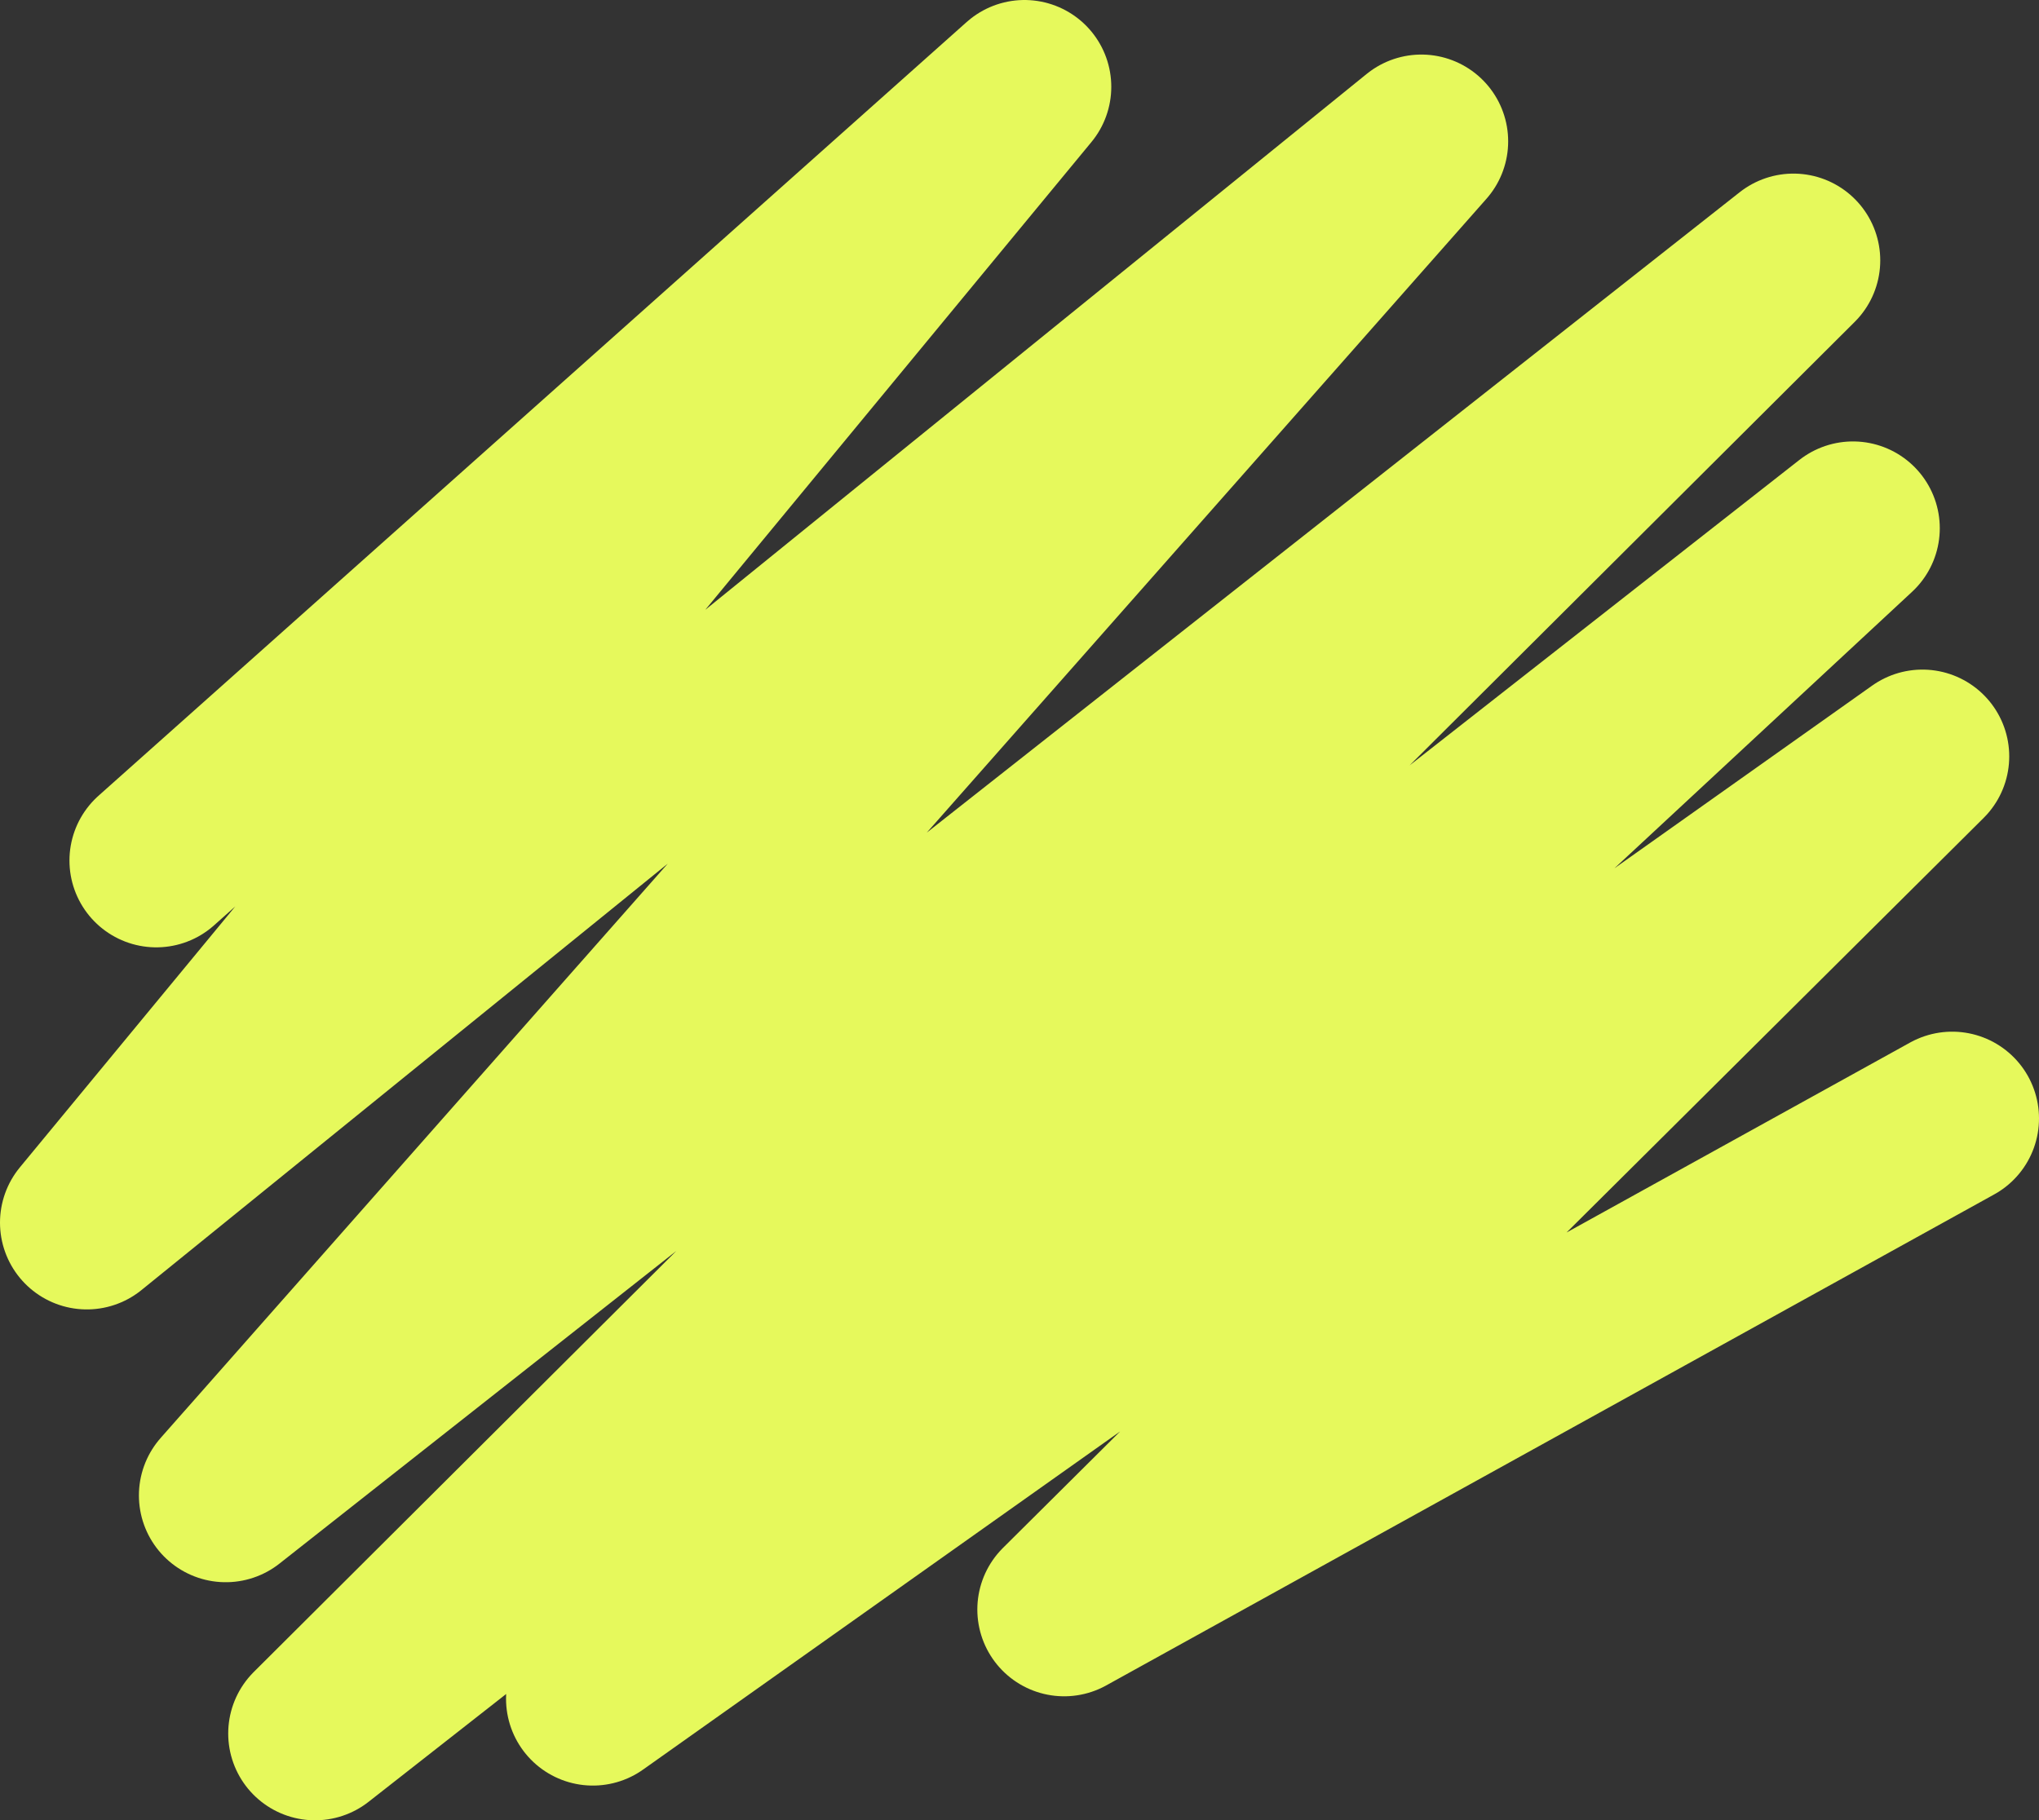 <?xml version="1.0" encoding="UTF-8"?> <svg xmlns="http://www.w3.org/2000/svg" width="822" height="734" viewBox="0 0 822 734" fill="none"><rect x="0" y="0" width="822" height="734" fill="#333333" stroke="none"/><path d="M63 347L413 35L35 493L573 57L91 603L723 105L127 699L747 213L239 685L775 305L429 649L787 451" stroke="#ECFF5E" stroke-opacity="0.97" stroke-width="70" stroke-linecap="round" stroke-linejoin="round"></path></svg> 